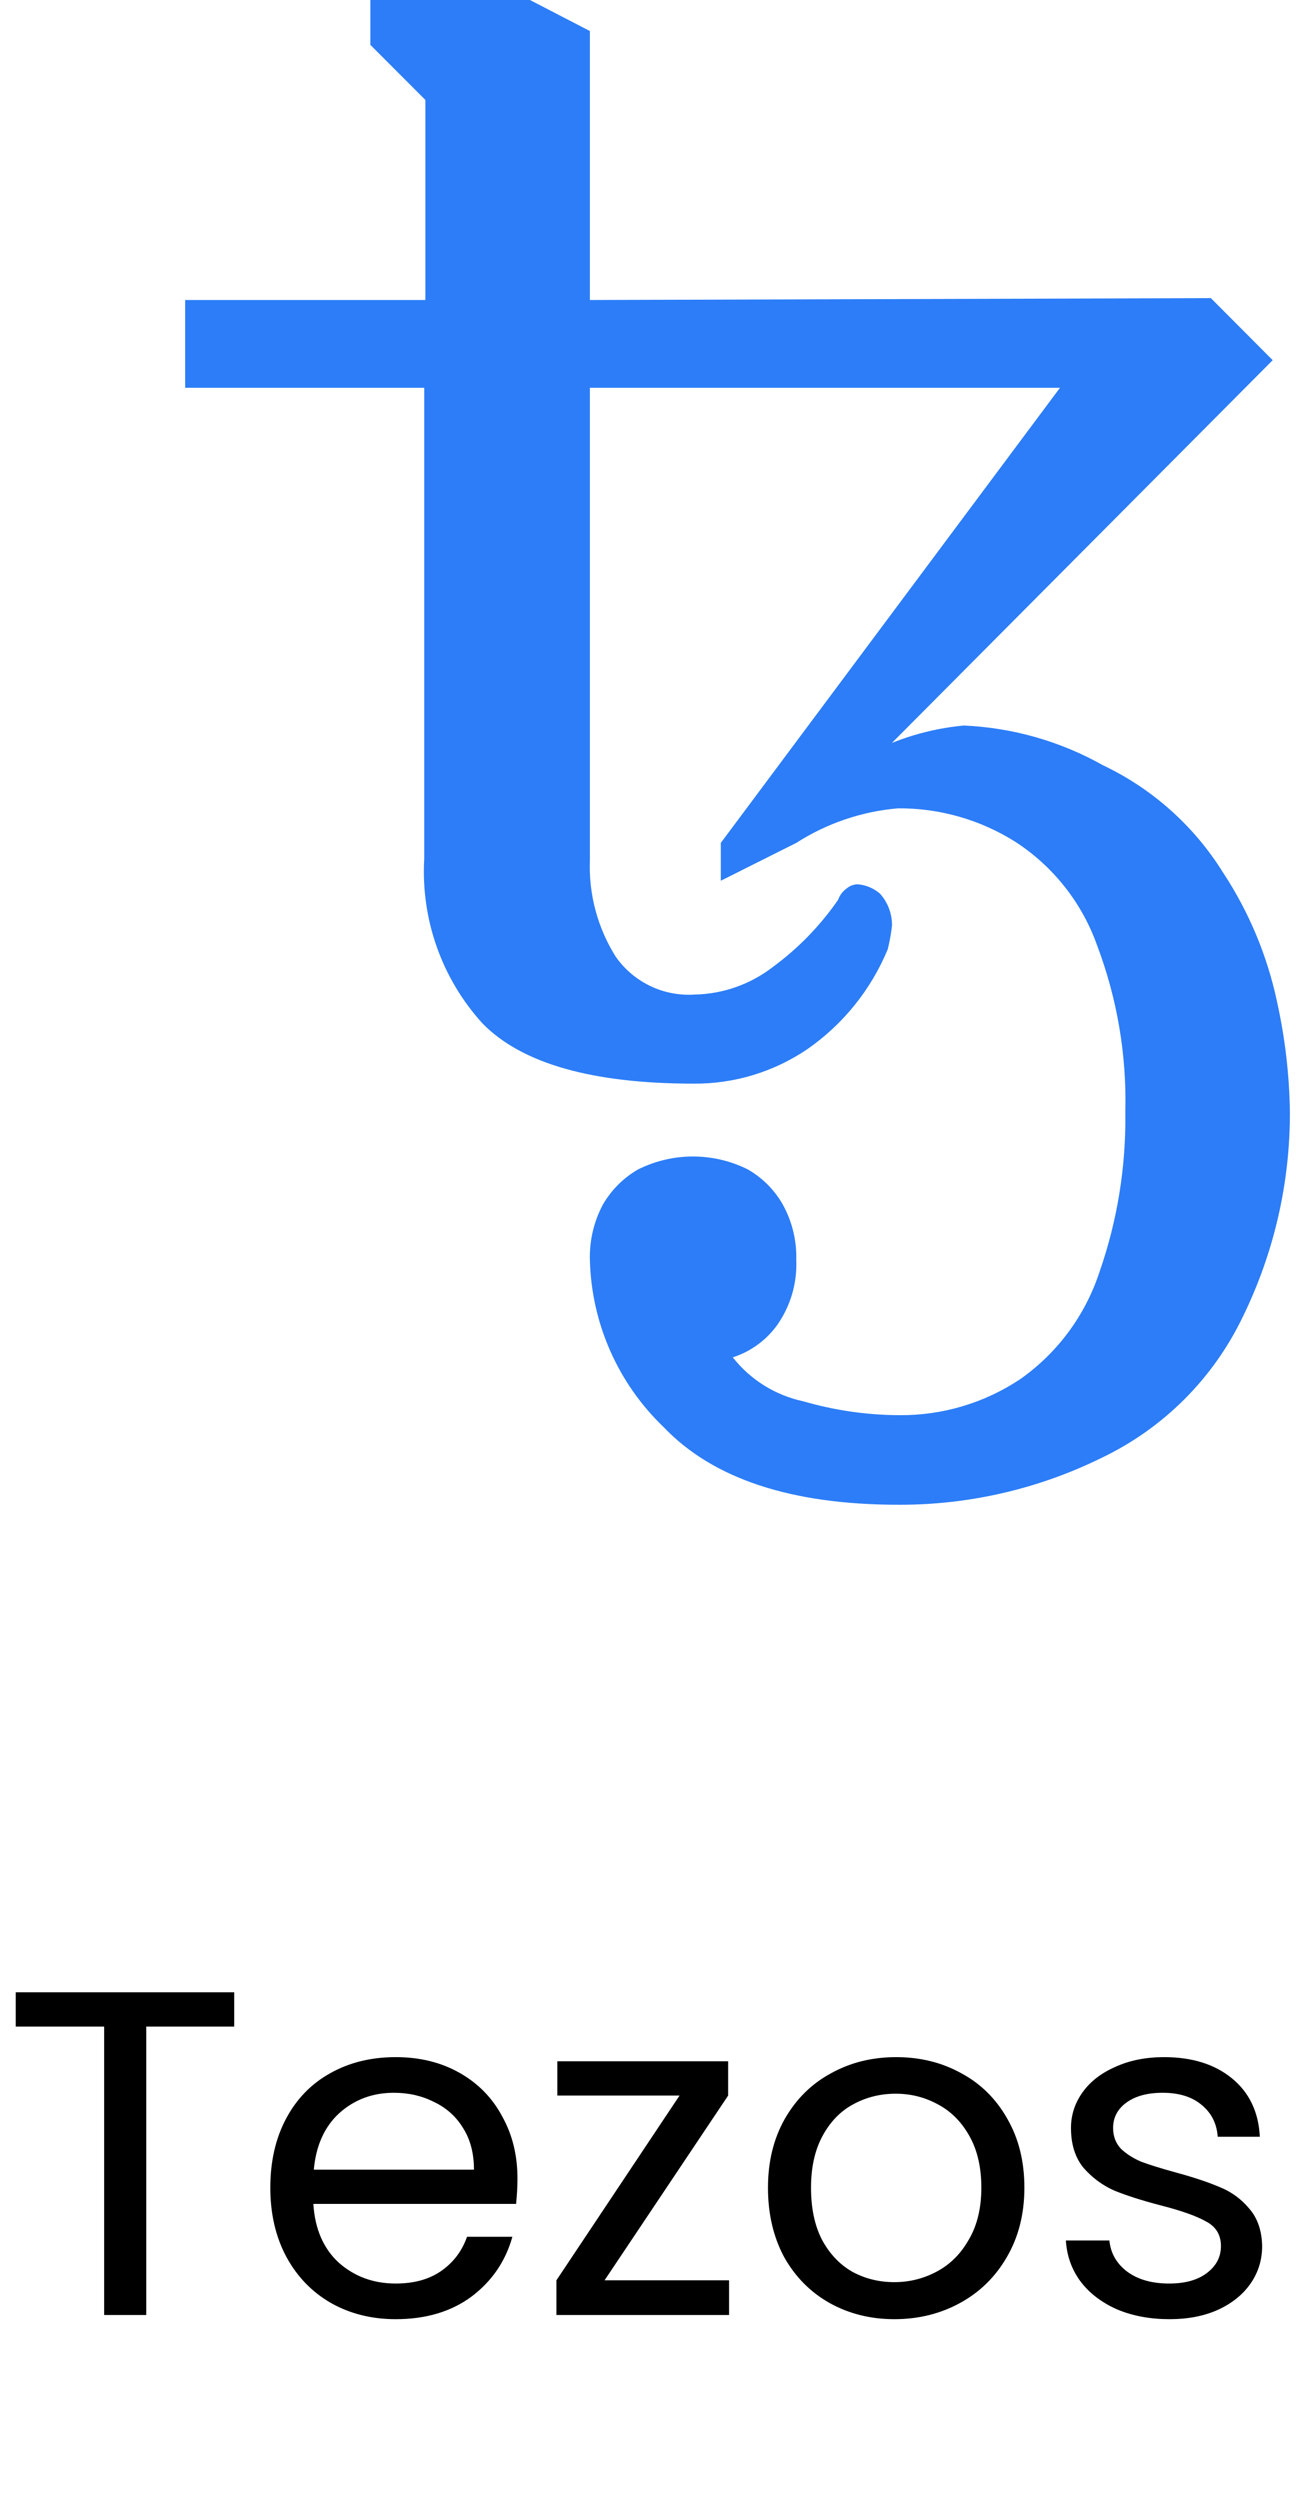 <svg width="56" height="108" viewBox="0 0 56 108" fill="none" xmlns="http://www.w3.org/2000/svg">
<path d="M10.12 86.06V87.54H6.32V100H4.5V87.54H0.68V86.06H10.12ZM22.36 94.1C22.36 94.447 22.34 94.813 22.3 95.2H13.54C13.607 96.28 13.974 97.127 14.64 97.74C15.32 98.34 16.14 98.64 17.1 98.64C17.887 98.64 18.54 98.46 19.06 98.1C19.594 97.727 19.967 97.233 20.18 96.62H22.14C21.847 97.673 21.26 98.533 20.38 99.2C19.5 99.853 18.407 100.18 17.1 100.18C16.06 100.18 15.127 99.947 14.3 99.48C13.487 99.013 12.847 98.353 12.38 97.5C11.914 96.633 11.68 95.633 11.68 94.5C11.68 93.367 11.907 92.373 12.36 91.52C12.814 90.667 13.447 90.013 14.26 89.56C15.087 89.093 16.034 88.86 17.1 88.86C18.14 88.86 19.06 89.087 19.86 89.54C20.66 89.993 21.274 90.62 21.7 91.42C22.14 92.207 22.36 93.1 22.36 94.1ZM20.48 93.72C20.48 93.027 20.327 92.433 20.02 91.94C19.714 91.433 19.294 91.053 18.76 90.8C18.24 90.533 17.66 90.4 17.02 90.4C16.1 90.4 15.314 90.693 14.66 91.28C14.02 91.867 13.654 92.68 13.56 93.72H20.48ZM26.123 98.5H31.503V100H24.043V98.5L29.363 90.52H24.083V89.04H31.463V90.52L26.123 98.5ZM38.644 100.18C37.618 100.18 36.684 99.947 35.844 99.48C35.018 99.013 34.364 98.353 33.884 97.5C33.418 96.633 33.184 95.633 33.184 94.5C33.184 93.38 33.424 92.393 33.904 91.54C34.398 90.673 35.064 90.013 35.904 89.56C36.744 89.093 37.684 88.86 38.724 88.86C39.764 88.86 40.704 89.093 41.544 89.56C42.384 90.013 43.044 90.667 43.524 91.52C44.018 92.373 44.264 93.367 44.264 94.5C44.264 95.633 44.011 96.633 43.504 97.5C43.011 98.353 42.338 99.013 41.484 99.48C40.631 99.947 39.684 100.18 38.644 100.18ZM38.644 98.58C39.298 98.58 39.911 98.427 40.484 98.12C41.058 97.813 41.518 97.353 41.864 96.74C42.224 96.127 42.404 95.38 42.404 94.5C42.404 93.62 42.231 92.873 41.884 92.26C41.538 91.647 41.084 91.193 40.524 90.9C39.964 90.593 39.358 90.44 38.704 90.44C38.038 90.44 37.424 90.593 36.864 90.9C36.318 91.193 35.878 91.647 35.544 92.26C35.211 92.873 35.044 93.62 35.044 94.5C35.044 95.393 35.204 96.147 35.524 96.76C35.858 97.373 36.298 97.833 36.844 98.14C37.391 98.433 37.991 98.58 38.644 98.58ZM50.537 100.18C49.697 100.18 48.944 100.04 48.277 99.76C47.611 99.467 47.084 99.067 46.697 98.56C46.31 98.04 46.097 97.447 46.057 96.78H47.937C47.99 97.327 48.244 97.773 48.697 98.12C49.164 98.467 49.77 98.64 50.517 98.64C51.211 98.64 51.757 98.487 52.157 98.18C52.557 97.873 52.757 97.487 52.757 97.02C52.757 96.54 52.544 96.187 52.117 95.96C51.691 95.72 51.031 95.487 50.137 95.26C49.324 95.047 48.657 94.833 48.137 94.62C47.63 94.393 47.191 94.067 46.817 93.64C46.457 93.2 46.277 92.627 46.277 91.92C46.277 91.36 46.444 90.847 46.777 90.38C47.111 89.913 47.584 89.547 48.197 89.28C48.81 89 49.511 88.86 50.297 88.86C51.511 88.86 52.49 89.167 53.237 89.78C53.984 90.393 54.384 91.233 54.437 92.3H52.617C52.577 91.727 52.344 91.267 51.917 90.92C51.504 90.573 50.944 90.4 50.237 90.4C49.584 90.4 49.064 90.54 48.677 90.82C48.291 91.1 48.097 91.467 48.097 91.92C48.097 92.28 48.211 92.58 48.437 92.82C48.677 93.047 48.971 93.233 49.317 93.38C49.677 93.513 50.17 93.667 50.797 93.84C51.584 94.053 52.224 94.267 52.717 94.48C53.211 94.68 53.63 94.987 53.977 95.4C54.337 95.813 54.524 96.353 54.537 97.02C54.537 97.62 54.37 98.16 54.037 98.64C53.704 99.12 53.23 99.5 52.617 99.78C52.017 100.047 51.324 100.18 50.537 100.18Z" fill="black"/>
<g clip-path="url(#clip0_3257_22718)">
<path d="M38.834 65C34.196 65 30.811 63.883 28.678 61.648C26.702 59.757 25.556 57.16 25.489 54.426C25.465 53.596 25.658 52.773 26.048 52.039C26.412 51.405 26.937 50.879 27.571 50.515C28.308 50.147 29.119 49.956 29.942 49.956C30.766 49.956 31.577 50.147 32.314 50.515C32.947 50.878 33.47 51.404 33.829 52.039C34.23 52.769 34.43 53.593 34.407 54.426C34.449 55.421 34.163 56.402 33.595 57.219C33.121 57.886 32.444 58.382 31.664 58.632C32.426 59.602 33.505 60.274 34.711 60.531C36.061 60.923 37.459 61.125 38.865 61.13C40.726 61.146 42.549 60.601 44.096 59.566C45.7 58.433 46.897 56.812 47.508 54.945C48.283 52.723 48.661 50.382 48.625 48.029C48.688 45.576 48.274 43.134 47.406 40.838C46.754 39.002 45.516 37.432 43.882 36.369C42.364 35.409 40.602 34.905 38.805 34.917C37.239 35.05 35.73 35.562 34.407 36.41L31.146 38.045V36.41L45.802 16.75H25.489V37.152C25.432 38.624 25.821 40.079 26.606 41.326C26.986 41.869 27.5 42.305 28.098 42.592C28.696 42.878 29.357 43.005 30.019 42.961C31.241 42.936 32.423 42.52 33.39 41.773C34.487 40.969 35.442 39.987 36.214 38.868C36.283 38.672 36.412 38.502 36.581 38.381C36.717 38.263 36.891 38.198 37.071 38.198C37.424 38.23 37.758 38.372 38.026 38.604C38.365 38.983 38.55 39.476 38.544 39.985C38.504 40.327 38.443 40.666 38.361 41.001C37.639 42.747 36.43 44.249 34.877 45.326C33.435 46.302 31.732 46.819 29.99 46.81C25.592 46.81 22.546 45.944 20.85 44.21C19.979 43.252 19.307 42.13 18.875 40.909C18.442 39.688 18.258 38.394 18.331 37.101V16.75H8V12.959H18.38V4.316L16.003 1.938V0H22.899L25.489 1.341V12.959L52.322 12.878L54.993 15.559L38.54 32.092C39.534 31.692 40.581 31.439 41.647 31.34C43.759 31.433 45.819 32.021 47.661 33.057C49.794 34.071 51.592 35.675 52.841 37.68C53.96 39.376 54.753 41.267 55.177 43.255C55.526 44.823 55.713 46.423 55.736 48.029C55.746 51.095 55.051 54.122 53.704 56.875C52.427 59.542 50.277 61.692 47.61 62.969C44.881 64.314 41.877 65.009 38.834 65Z" fill="#2C7DF7"/>
</g>
<defs>
<clipPath id="clip0_3257_22718">
<rect width="47.735" height="65" fill="white" transform="translate(8)"/>
</clipPath>
</defs>
</svg>

